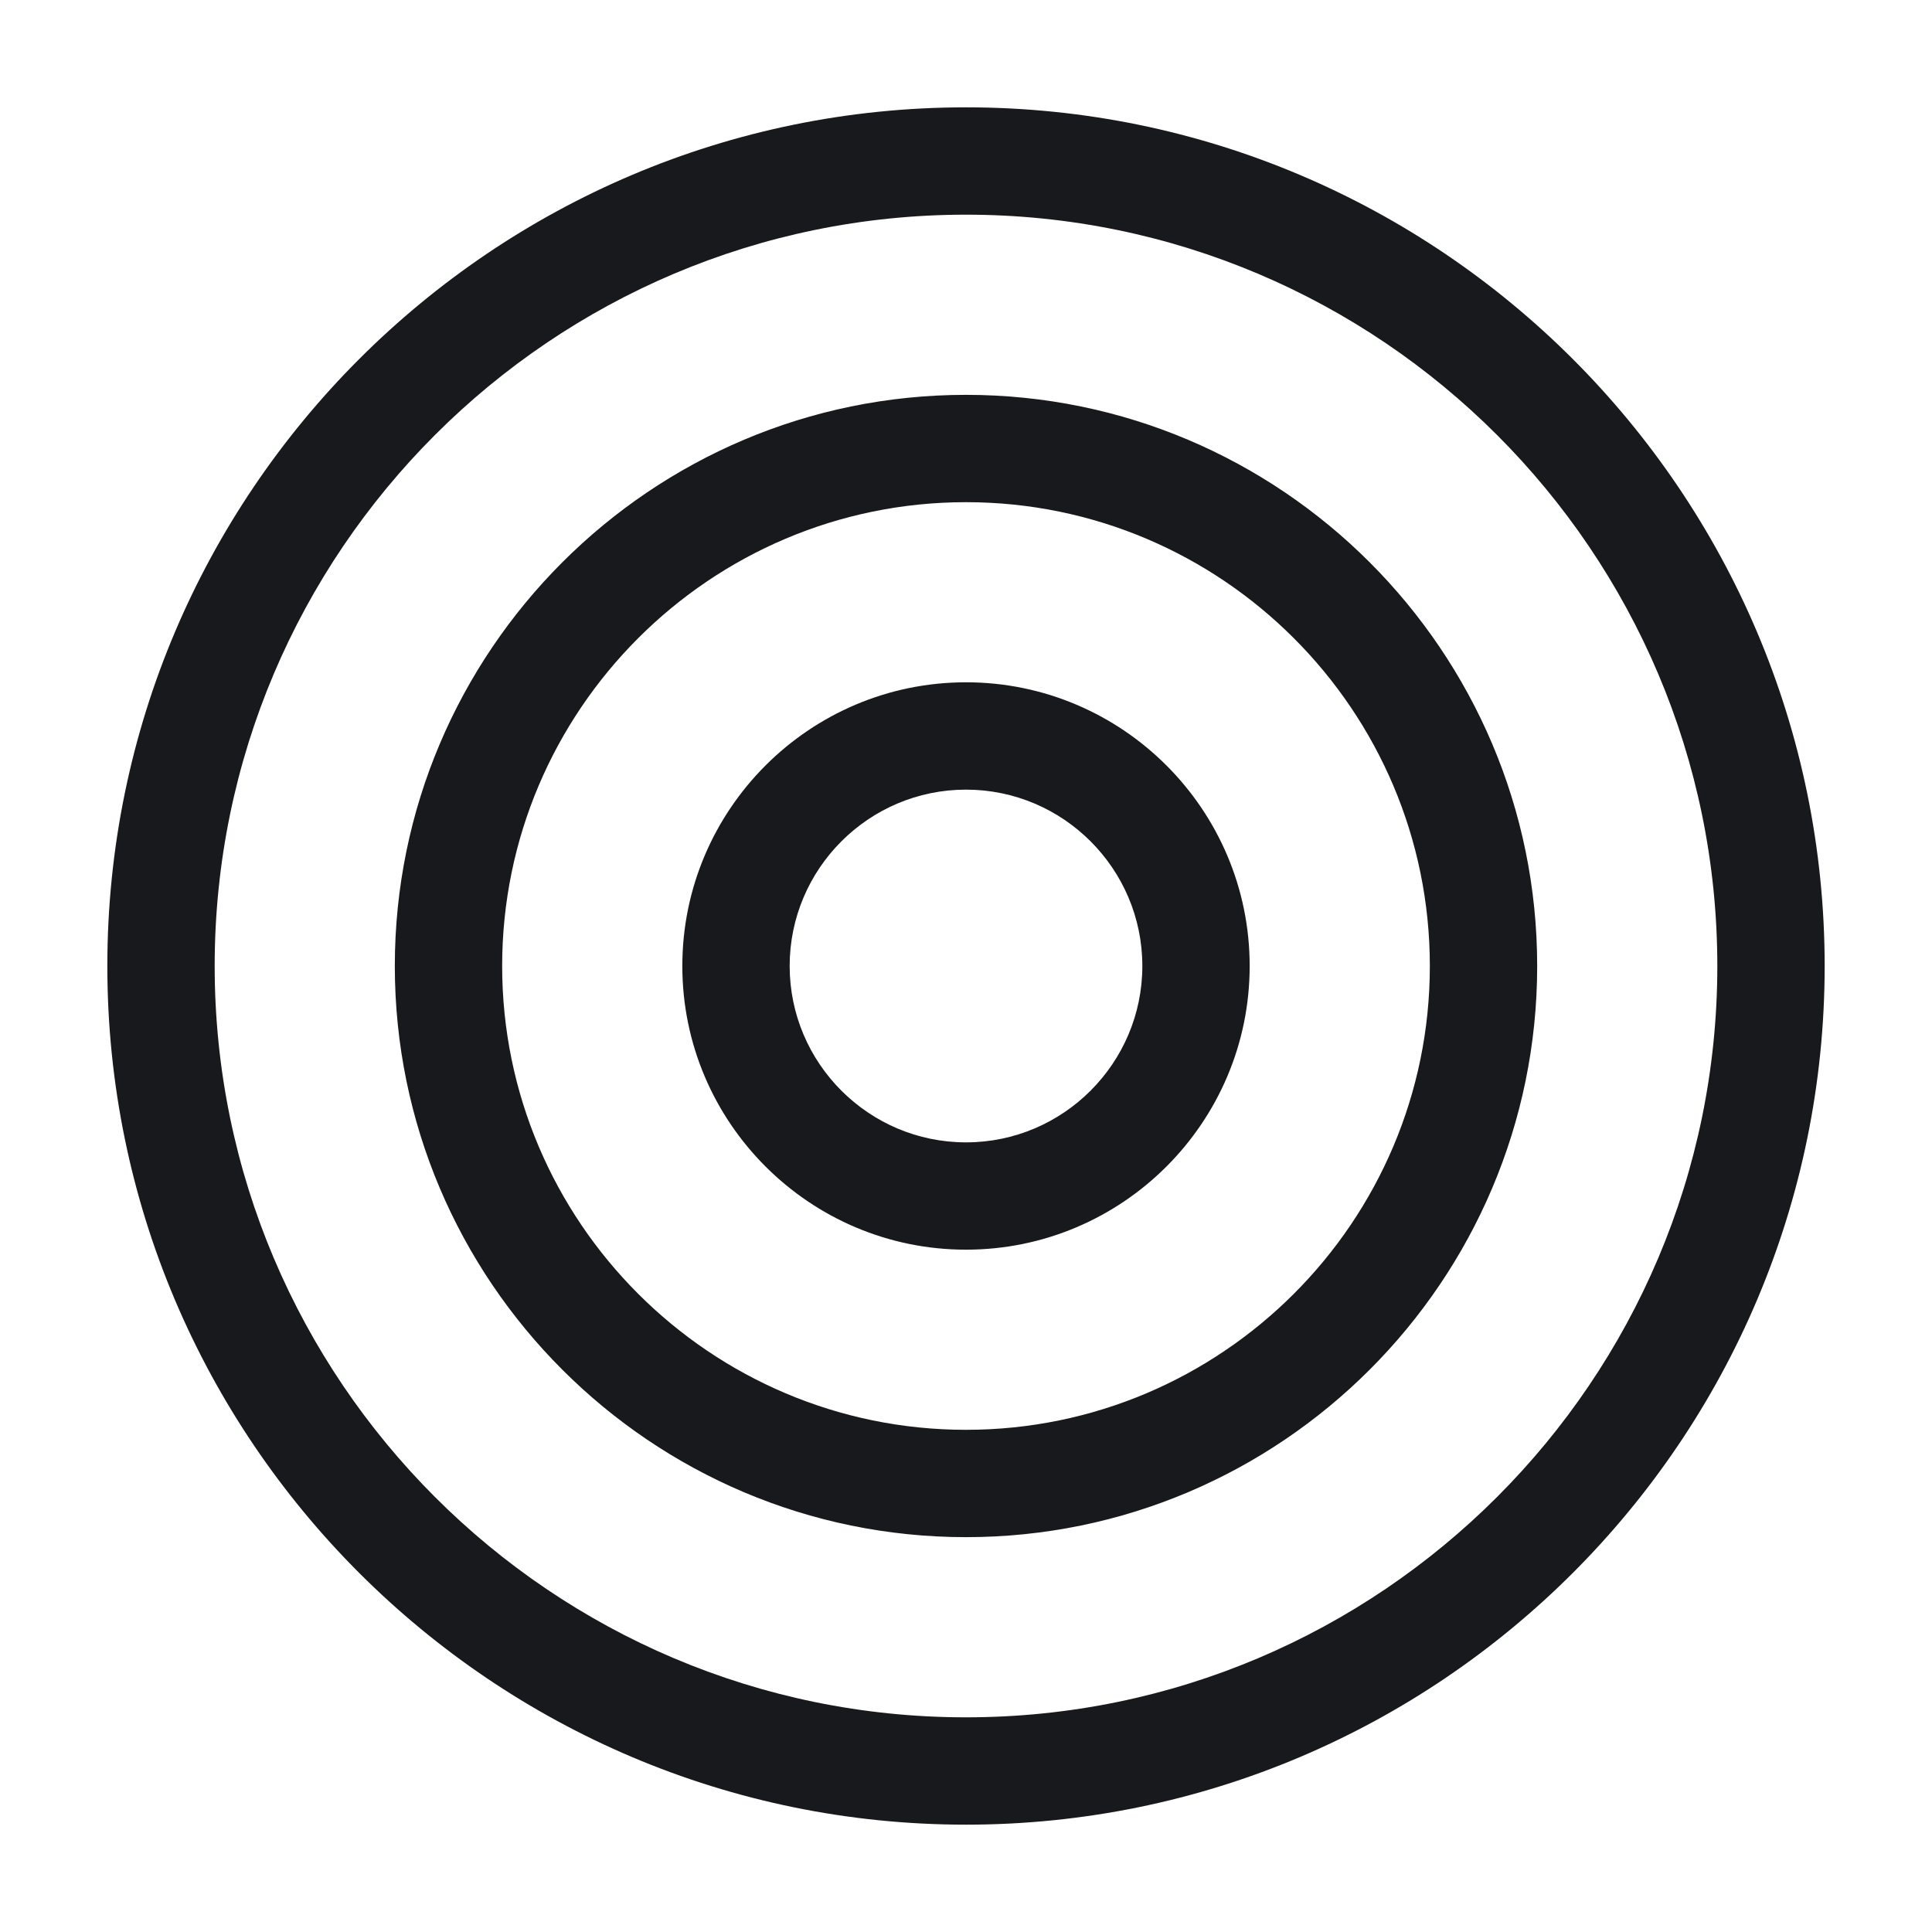 <svg width="70" height="70" viewBox="0 0 70 70" fill="none" xmlns="http://www.w3.org/2000/svg">
<path d="M35 24.721C29.333 24.721 24.722 29.332 24.722 35C24.722 40.668 29.333 45.278 35 45.278C40.667 45.278 45.278 40.668 45.278 35C45.278 29.332 40.667 24.721 35 24.721ZM35 41.39C31.478 41.39 28.611 38.522 28.611 35C28.611 31.478 31.478 28.61 35 28.61C38.522 28.61 41.389 31.478 41.389 35C41.389 38.522 38.522 41.39 35 41.39ZM35 14.306C23.589 14.306 14.305 23.59 14.305 35C14.305 46.41 23.589 55.694 35 55.694C46.411 55.694 55.695 46.41 55.695 35C55.695 23.59 46.411 14.306 35 14.306ZM35 51.805C25.734 51.805 18.194 44.267 18.194 35C18.194 25.734 25.733 18.195 35 18.195C44.267 18.195 51.806 25.734 51.806 35C51.806 44.267 44.267 51.805 35 51.805ZM35 3.889C17.846 3.889 3.889 17.846 3.889 35C3.889 52.154 17.846 66.111 35 66.111C52.154 66.111 66.111 52.154 66.111 35C66.111 17.846 52.154 3.889 35 3.889ZM35 62.222C19.989 62.222 7.778 50.011 7.778 35C7.778 19.989 19.989 7.778 35 7.778C50.011 7.778 62.222 19.989 62.222 35C62.222 50.011 50.011 62.222 35 62.222Z" fill="#17191C"/>
</svg>
